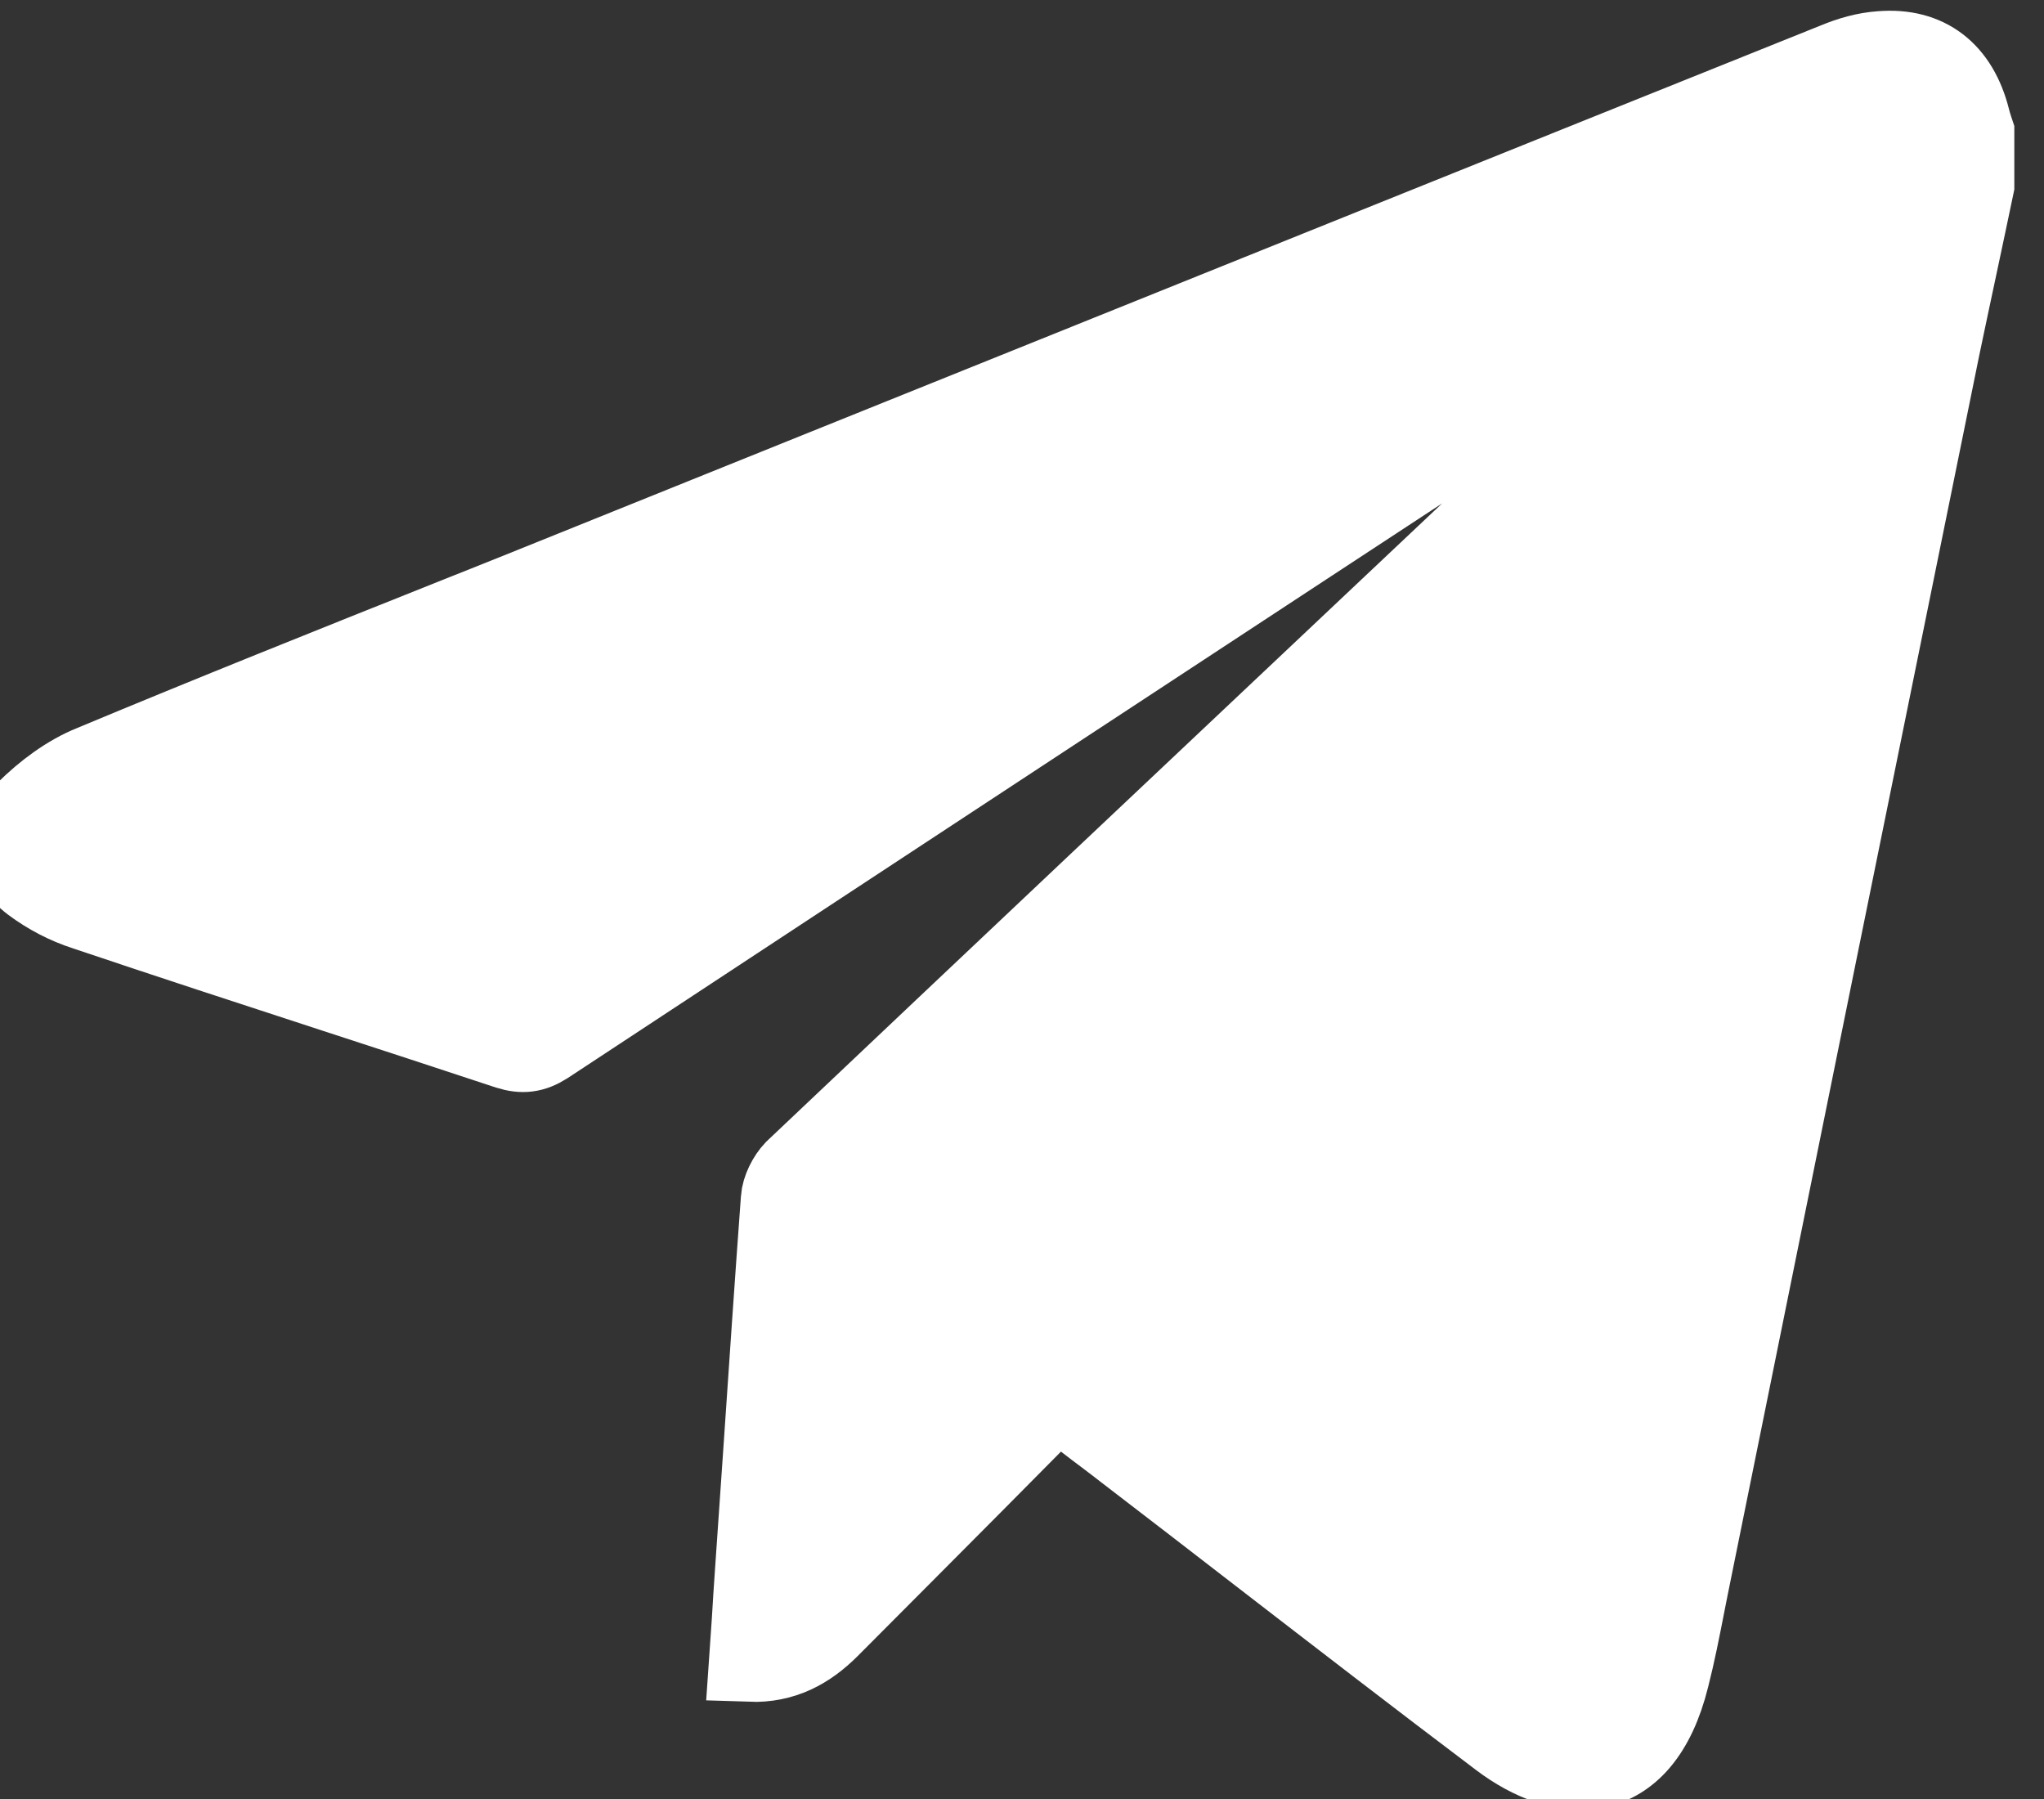 <svg width="25" height="22" viewBox="0 0 25 22" fill="none" xmlns="http://www.w3.org/2000/svg">
<rect x="0" y="0" width="25" height="22" fill="#333333" stroke="none"/>
<path d="M24.137 2.266C24.068 2.598 23.997 2.928 23.927 3.259C23.857 3.589 23.786 3.919 23.717 4.251C22.691 9.294 21.665 14.343 20.645 19.385C20.628 19.466 20.613 19.547 20.597 19.627C20.539 19.923 20.481 20.22 20.407 20.509C20.063 21.897 19.099 21.811 18.354 21.246C17.371 20.504 16.395 19.751 15.419 18.998C14.873 18.576 14.327 18.155 13.779 17.735C13.696 17.67 13.611 17.606 13.527 17.542C13.382 17.434 13.238 17.325 13.104 17.209C12.978 17.104 12.903 17.117 12.791 17.229C12.198 17.83 11.602 18.427 11.008 19.024C10.717 19.316 10.427 19.607 10.137 19.898C9.874 20.161 9.574 20.326 9.173 20.312C9.185 20.144 9.195 19.979 9.206 19.815C9.217 19.627 9.229 19.44 9.242 19.254C9.277 18.756 9.311 18.259 9.345 17.762C9.415 16.73 9.485 15.699 9.561 14.665C9.568 14.547 9.643 14.402 9.724 14.317C12.158 12.012 14.598 9.711 17.04 7.408C17.914 6.584 18.788 5.76 19.662 4.935C19.676 4.921 19.692 4.907 19.708 4.894C19.736 4.87 19.765 4.846 19.781 4.817C19.822 4.74 19.853 4.656 19.884 4.573C19.896 4.542 19.907 4.512 19.919 4.481C19.885 4.472 19.85 4.457 19.815 4.443C19.733 4.411 19.651 4.378 19.581 4.396C19.393 4.442 19.212 4.527 19.049 4.633C14.918 7.341 10.794 10.05 6.67 12.765C6.514 12.864 6.389 12.877 6.22 12.824C5.511 12.589 4.802 12.358 4.094 12.127C3.076 11.795 2.059 11.463 1.044 11.121C0.819 11.049 0.593 10.931 0.399 10.786C0.087 10.55 0.043 10.201 0.324 9.925C0.556 9.695 0.838 9.484 1.132 9.366C2.593 8.756 4.063 8.169 5.534 7.582C5.79 7.48 6.045 7.378 6.301 7.276C7.47 6.805 8.639 6.334 9.808 5.863C14.025 4.165 18.241 2.467 22.459 0.774C22.635 0.701 22.816 0.649 23.004 0.636C23.567 0.59 23.943 0.885 24.087 1.457C24.096 1.496 24.109 1.536 24.122 1.577C24.127 1.592 24.132 1.607 24.137 1.622V2.266Z" fill="white"/>
<path d="M24.137 2.266C24.068 2.598 23.997 2.928 23.927 3.259C23.857 3.589 23.786 3.919 23.717 4.251C22.691 9.294 21.665 14.343 20.645 19.385C20.628 19.466 20.613 19.547 20.597 19.627C20.539 19.923 20.481 20.22 20.407 20.509C20.063 21.897 19.099 21.811 18.354 21.246C17.371 20.504 16.395 19.751 15.419 18.998C14.873 18.576 14.327 18.155 13.779 17.735C13.696 17.67 13.611 17.606 13.527 17.542C13.382 17.434 13.238 17.325 13.104 17.209C12.978 17.104 12.903 17.117 12.791 17.229C12.198 17.83 11.602 18.427 11.008 19.024C10.717 19.316 10.427 19.607 10.137 19.898C9.874 20.161 9.574 20.326 9.173 20.312C9.185 20.144 9.195 19.979 9.206 19.815C9.217 19.627 9.229 19.44 9.242 19.254C9.277 18.756 9.311 18.259 9.345 17.762C9.415 16.73 9.485 15.699 9.561 14.665C9.568 14.547 9.643 14.402 9.724 14.317C12.158 12.012 14.598 9.711 17.04 7.408C17.914 6.584 18.788 5.76 19.662 4.935C19.676 4.921 19.692 4.907 19.708 4.894C19.736 4.87 19.765 4.846 19.781 4.817C19.822 4.74 19.853 4.656 19.884 4.573C19.896 4.542 19.907 4.512 19.919 4.481C19.885 4.472 19.85 4.457 19.815 4.443C19.733 4.411 19.651 4.378 19.581 4.396C19.393 4.442 19.212 4.527 19.049 4.633C14.918 7.341 10.794 10.05 6.67 12.765C6.514 12.864 6.389 12.877 6.22 12.824C5.511 12.589 4.802 12.358 4.094 12.127C3.076 11.795 2.059 11.463 1.044 11.121C0.819 11.049 0.593 10.931 0.399 10.786C0.087 10.55 0.043 10.201 0.324 9.925C0.556 9.695 0.838 9.484 1.132 9.366C2.593 8.756 4.063 8.169 5.534 7.582C5.79 7.48 6.045 7.378 6.301 7.276C7.47 6.805 8.639 6.334 9.808 5.863C14.025 4.165 18.241 2.467 22.459 0.774C22.635 0.701 22.816 0.649 23.004 0.636C23.567 0.59 23.943 0.885 24.087 1.457C24.096 1.496 24.109 1.536 24.122 1.577C24.127 1.592 24.132 1.607 24.137 1.622V2.266Z" stroke="white"/>
</svg>
